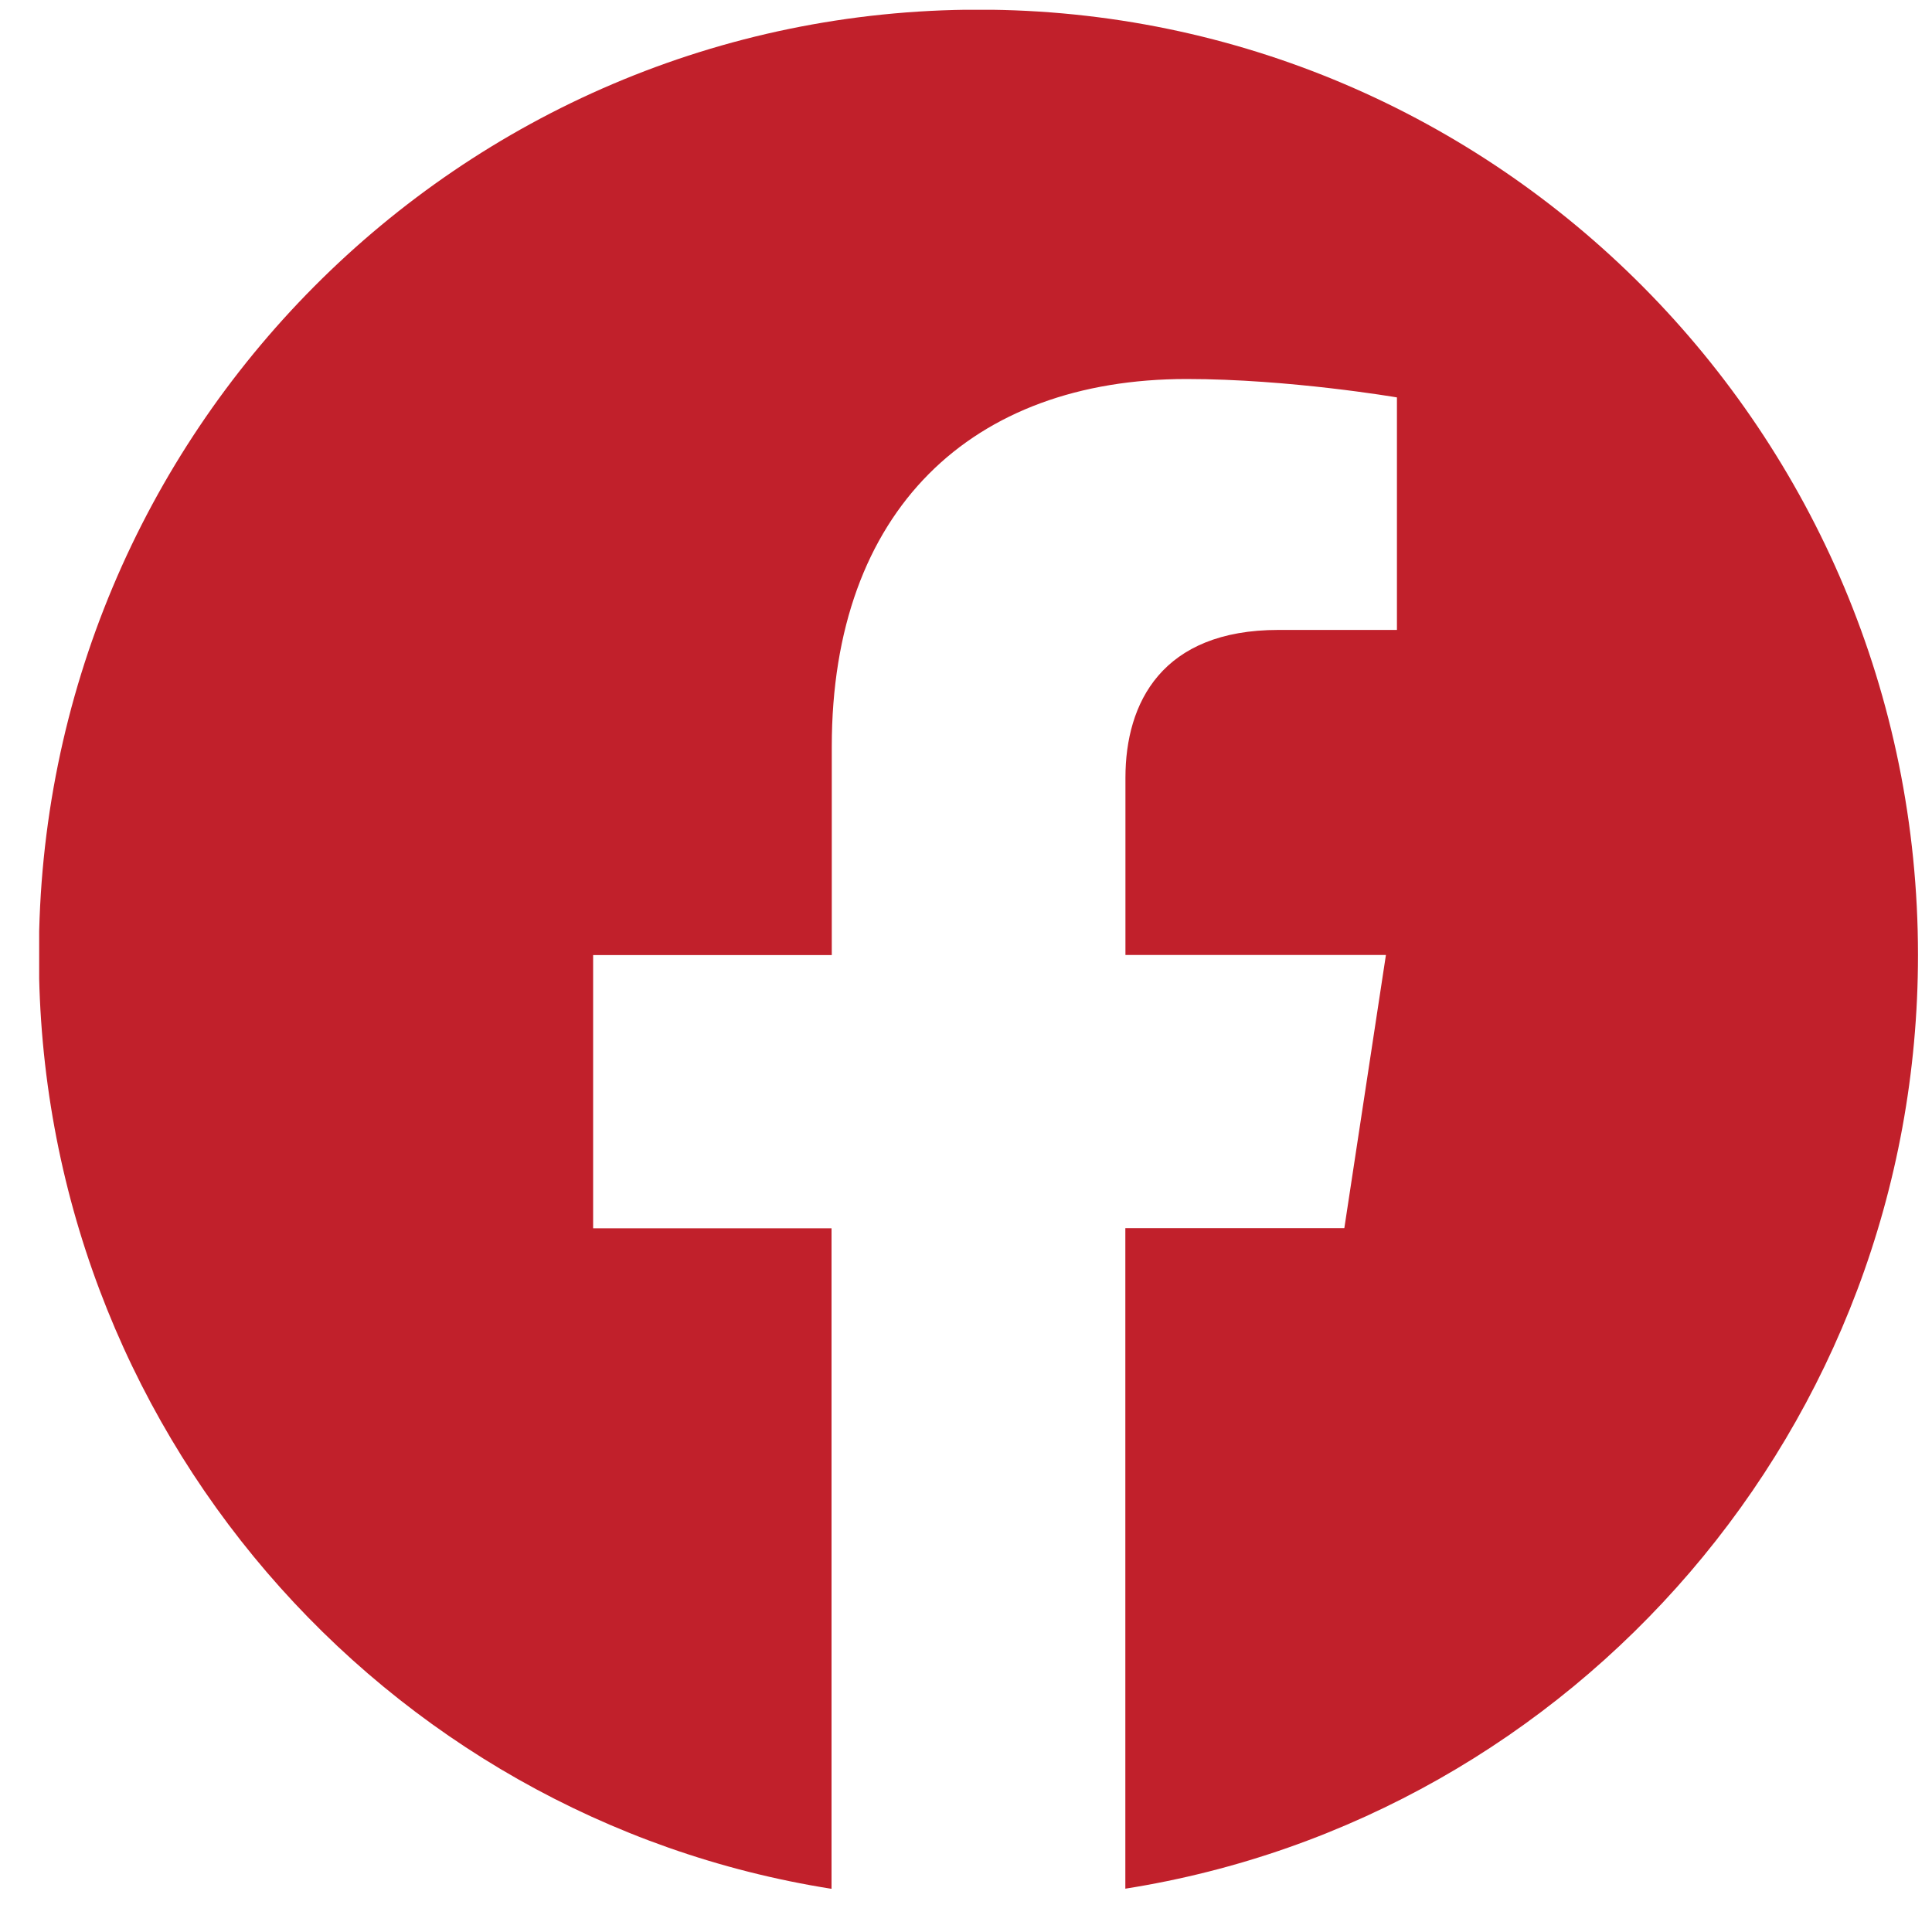<svg width="40" height="40" viewBox="0 0 40 40" fill="none" xmlns="http://www.w3.org/2000/svg">
<g clip-path="url(#clip0_577_357)">
<path d="M39.71 19.772C39.71 8.963 31.001 0.2 20.26 0.2C9.514 0.203 0.805 8.963 0.805 19.774C0.805 29.541 7.919 37.637 17.216 39.106V25.43H12.28V19.774H17.221V15.459C17.221 10.555 20.126 7.847 24.568 7.847C26.698 7.847 28.922 8.228 28.922 8.228V13.042H26.469C24.055 13.042 23.301 14.552 23.301 16.101V19.772H28.694L27.833 25.427H23.299V39.103C32.596 37.635 39.71 29.538 39.71 19.772Z" fill="#C1202B"/>
</g>
<defs>
<clipPath id="clip0_577_357">
<rect width="38.901" height="38.901" fill="white" transform="translate(0.811 0.203)"/>
</clipPath>
</defs>
</svg>
